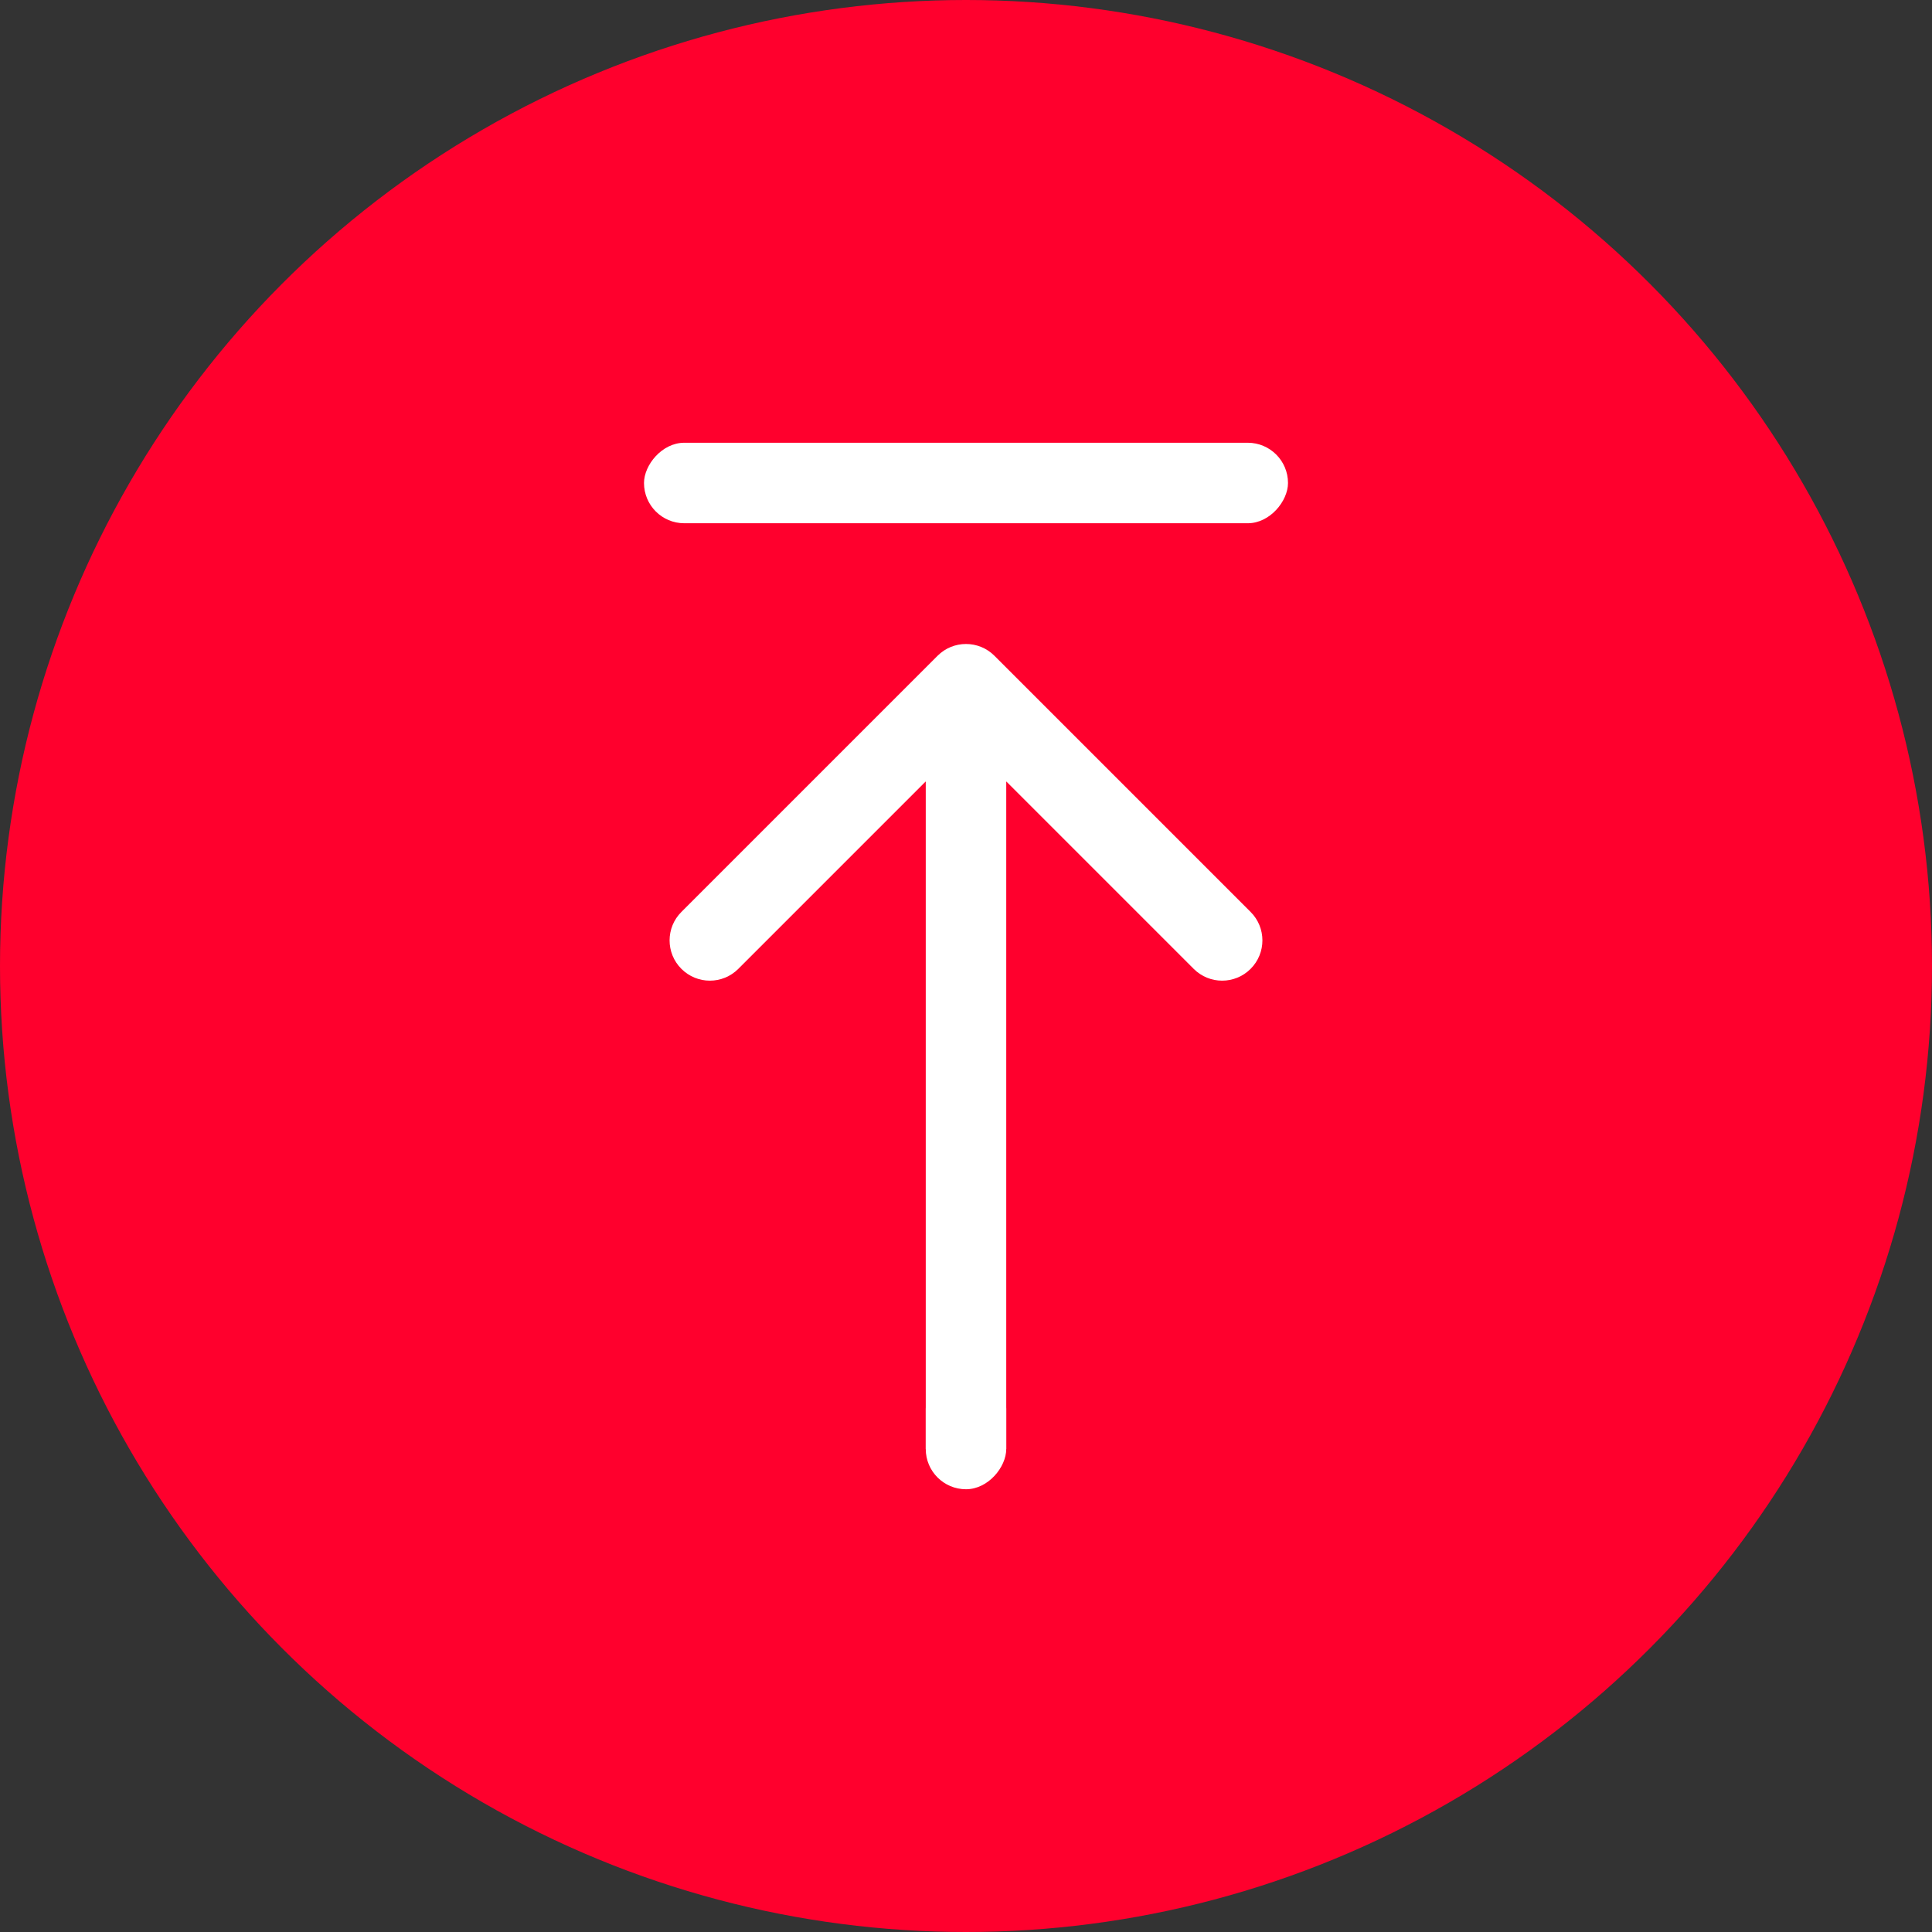 <svg width="48" height="48" viewBox="0 0 48 48" fill="none" xmlns="http://www.w3.org/2000/svg">
<rect x="0" y="0" width="48" height="48" fill="#333333" stroke="none"/>
<circle cx="24" cy="24" r="24" fill="#FF002D"/>
<rect width="16" height="2" rx="1" transform="matrix(1 0 0 -1 16 13)" fill="white"/>
<path d="M23.293 16.293C23.683 15.902 24.317 15.902 24.707 16.293L31.071 22.657C31.462 23.047 31.462 23.68 31.071 24.071C30.68 24.462 30.047 24.462 29.657 24.071L24 18.414L18.343 24.071C17.953 24.462 17.32 24.462 16.929 24.071C16.538 23.68 16.538 23.047 16.929 22.657L23.293 16.293ZM23 36L23 17L25 17L25 36L23 36Z" fill="white"/>
<rect width="2" height="3" rx="1" transform="matrix(1 0 0 -1 23 37)" fill="white"/>
</svg>

